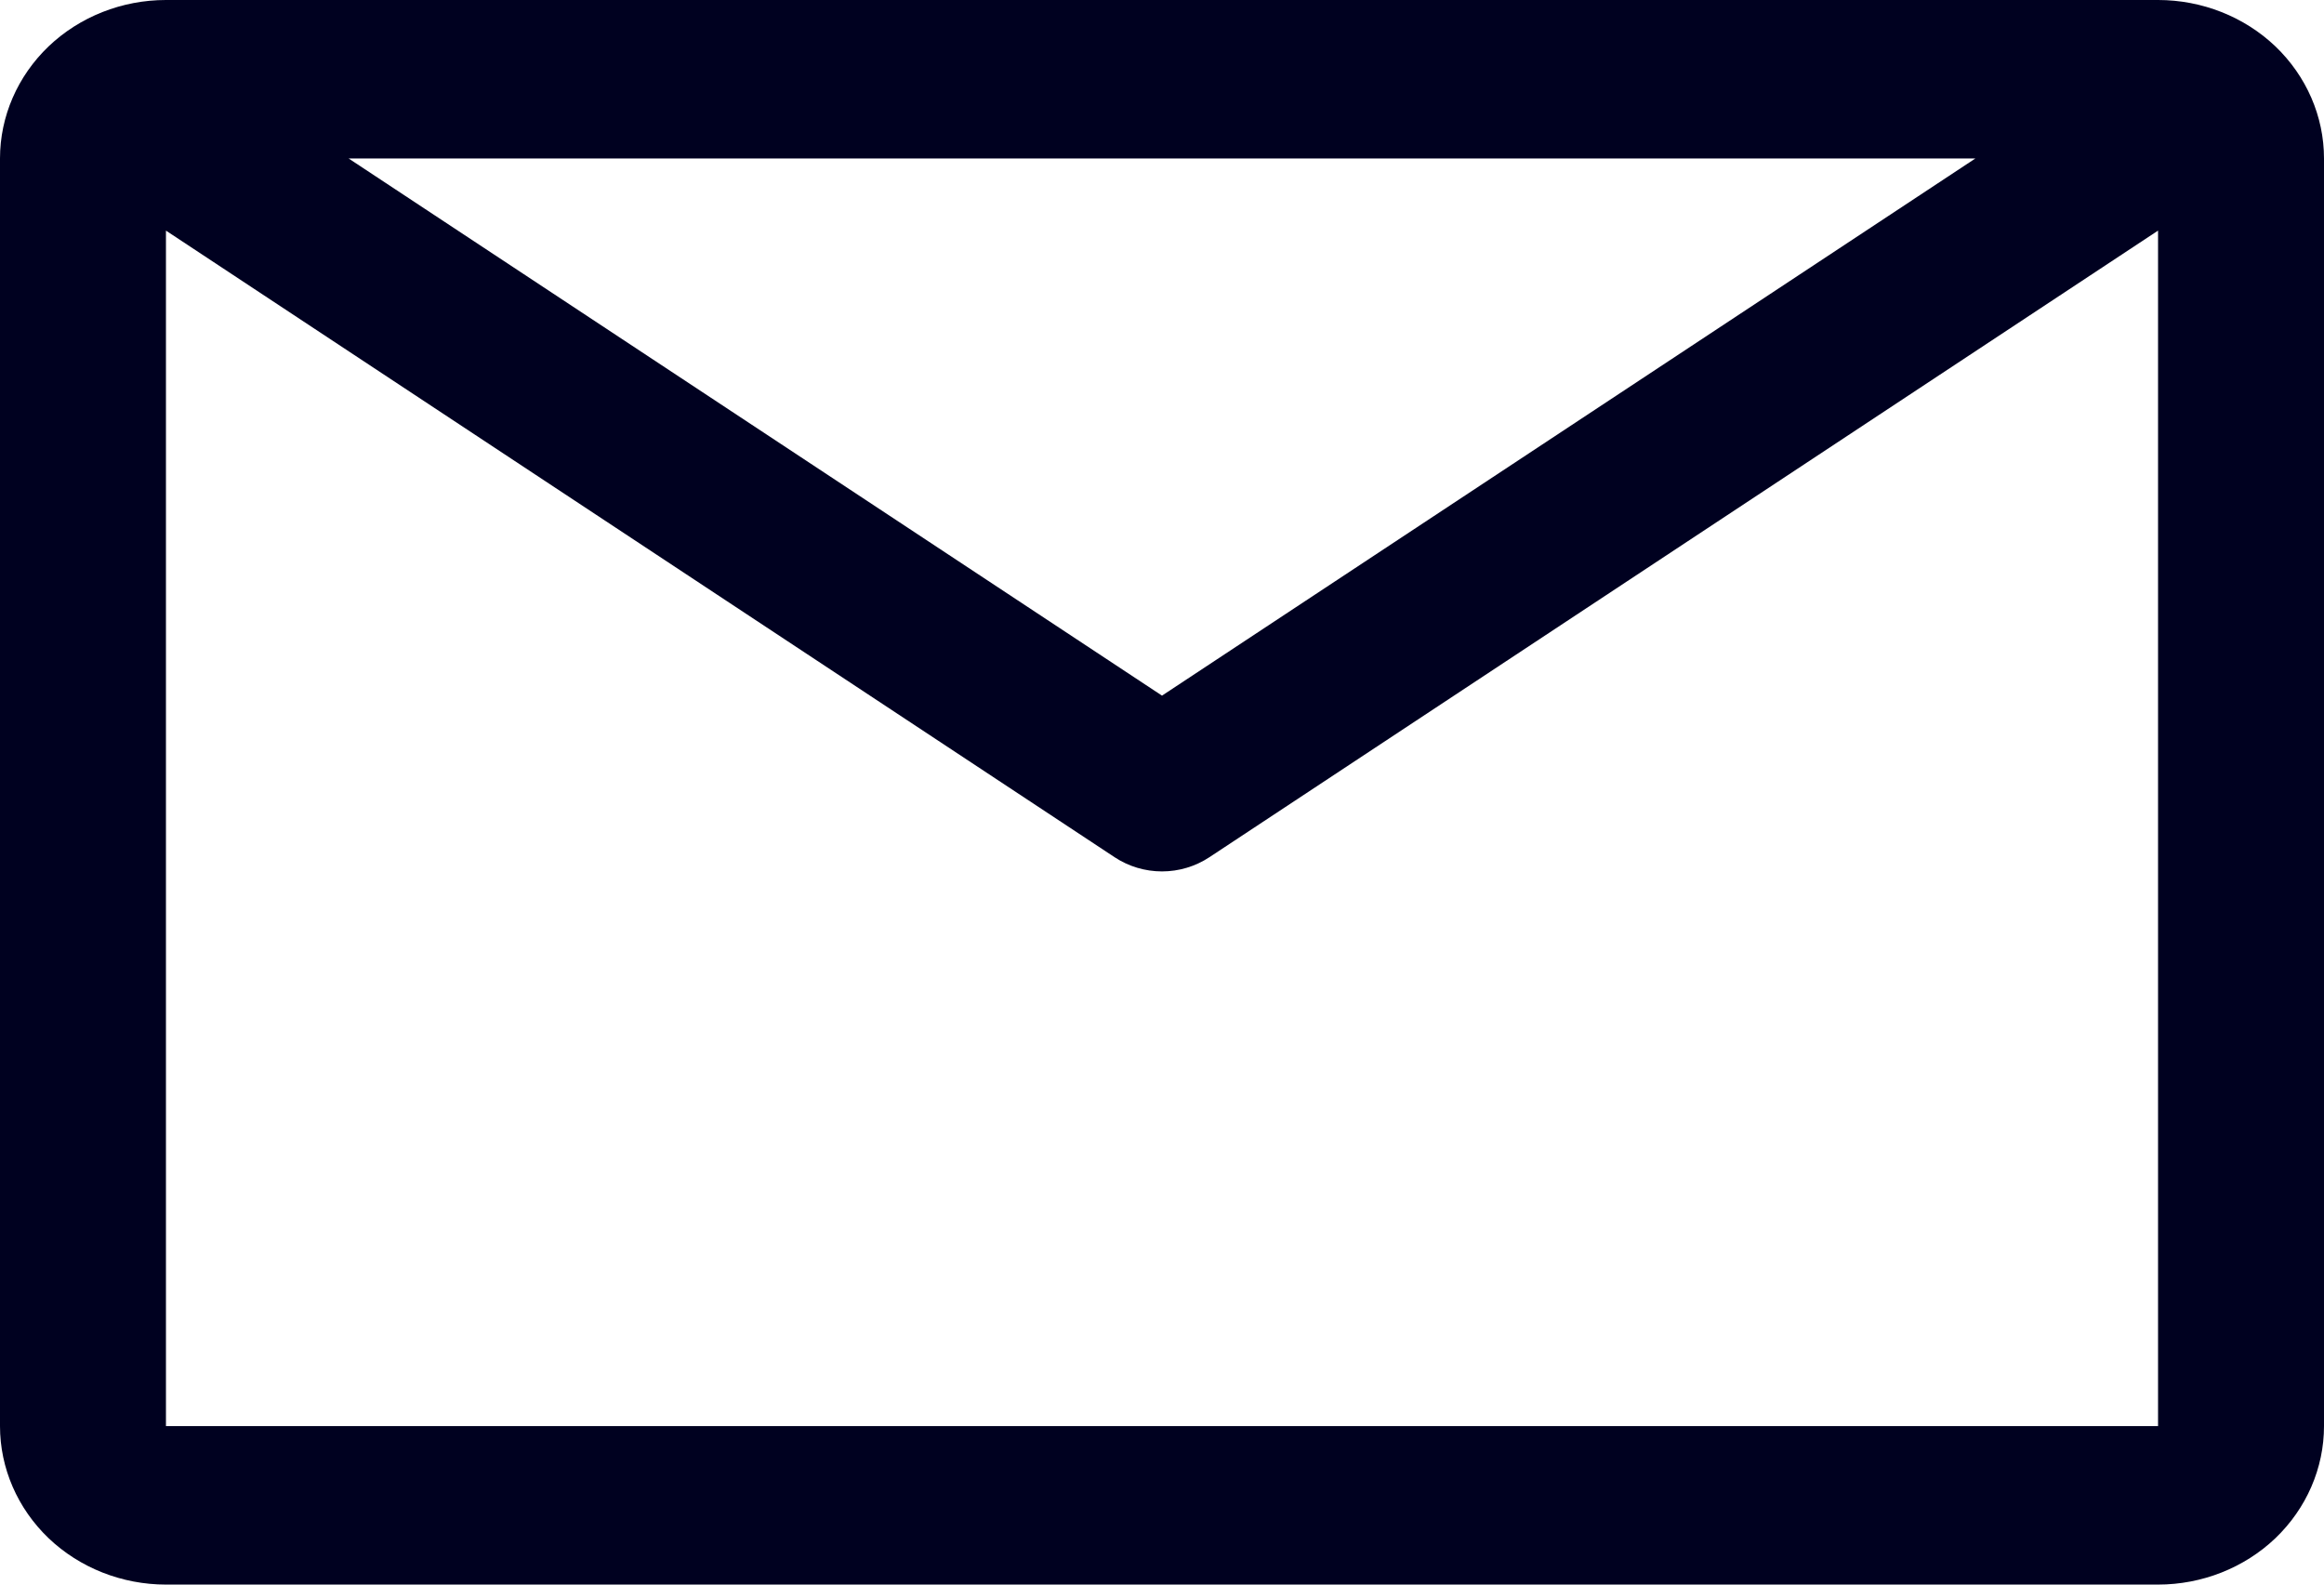 <svg width="22" height="15" viewBox="0 0 22 15" fill="none" xmlns="http://www.w3.org/2000/svg">
<path d="M20.429 0H1.571C1.155 0 0.755 0.158 0.46 0.439C0.166 0.721 0 1.102 0 1.5V13.5C0 13.898 0.166 14.279 0.46 14.561C0.755 14.842 1.155 15 1.571 15H20.429C20.845 15 21.245 14.842 21.54 14.561C21.834 14.279 22 13.898 22 13.5V1.5C22 1.102 21.834 0.721 21.54 0.439C21.245 0.158 20.845 0 20.429 0ZM18.7 1.5L11 6.585L3.3 1.5H18.7ZM1.571 13.5V2.183L10.552 8.115C10.684 8.202 10.84 8.249 11 8.249C11.16 8.249 11.316 8.202 11.448 8.115L20.429 2.183V13.5H1.571Z" fill="#000120"/>
</svg>

